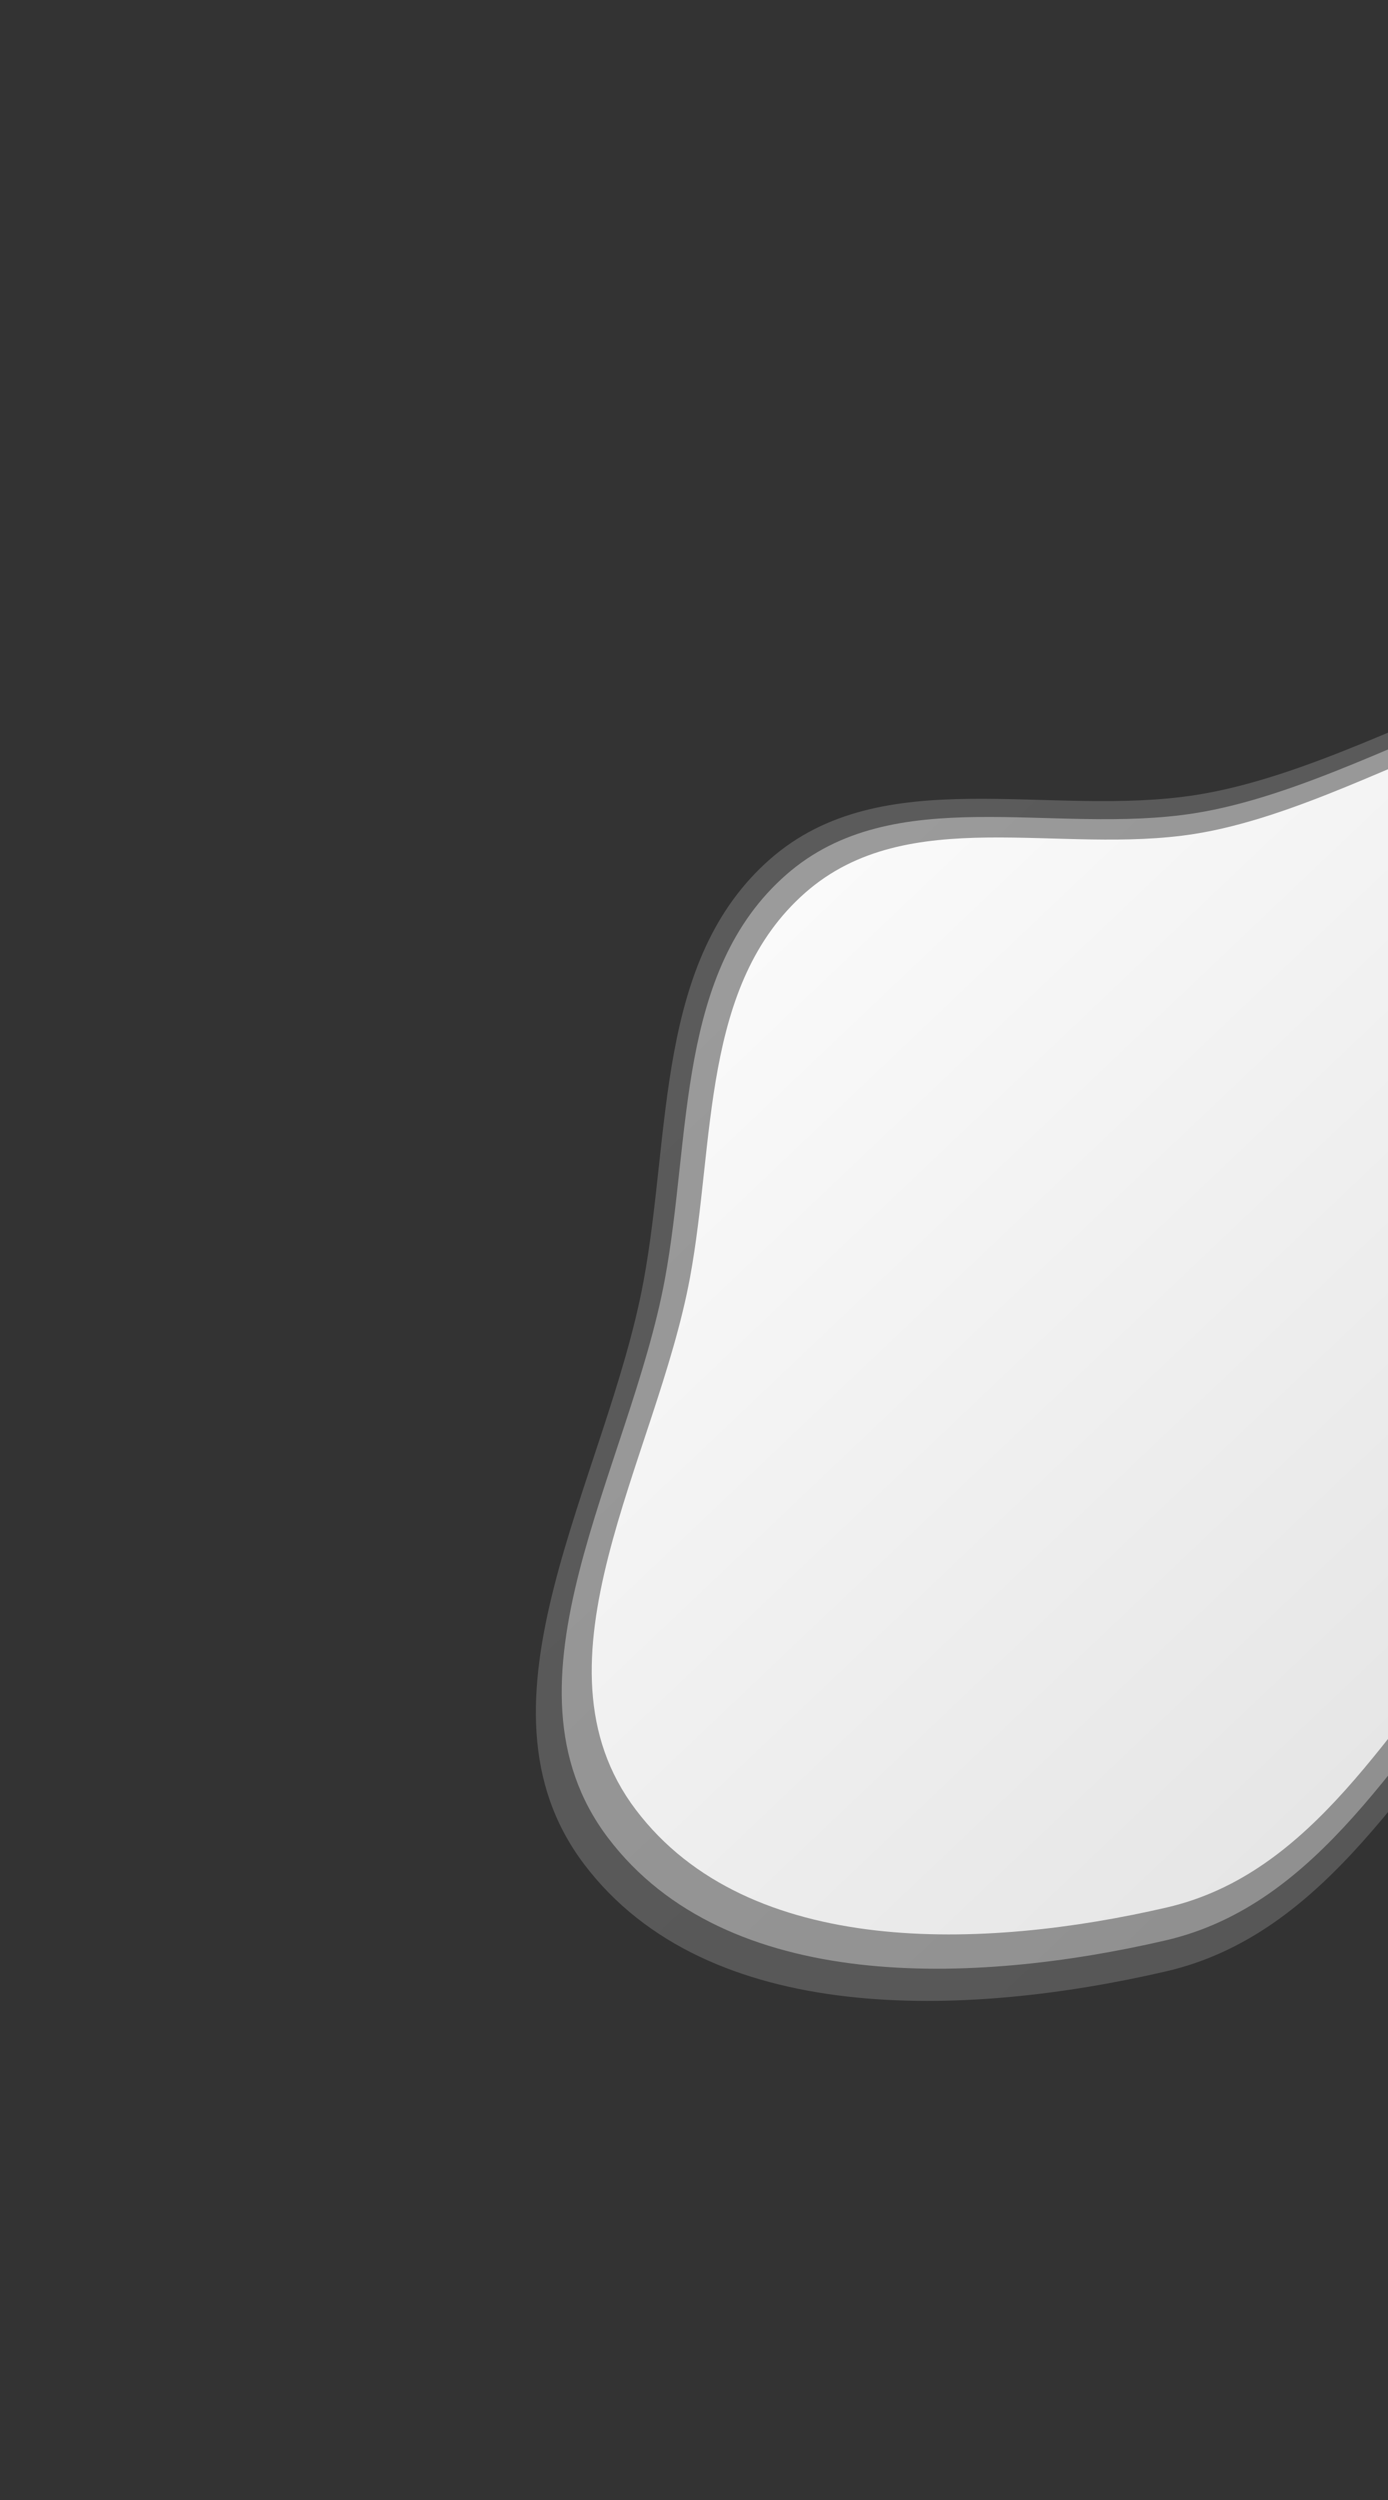 <?xml version="1.0" encoding="UTF-8"?> <svg xmlns="http://www.w3.org/2000/svg" width="1010" height="1819" viewBox="0 0 1010 1819" fill="none"><rect x="0" y="0" width="1010" height="1819" fill="#333333" stroke="none"/> <path opacity="0.2" fill-rule="evenodd" clip-rule="evenodd" d="M560.273 625.116C642.006 553.283 763.313 595.377 870.774 578.279C1027.72 553.308 1207.55 394.798 1323.27 503.715C1437.44 611.168 1315.72 803.276 1268.75 952.853C1238.06 1050.58 1172.32 1121.77 1104.95 1198.93C1025.63 1289.78 965.977 1407.02 848.477 1434.22C703.139 1467.86 515.118 1475.25 425.078 1356.3C335.877 1238.47 441.429 1077.33 468.3 932.001C488.484 822.836 476.886 698.403 560.273 625.116Z" fill="url(#paint0_linear_63_259)"></path> <path opacity="0.4" fill-rule="evenodd" clip-rule="evenodd" d="M571.95 636.501C650.258 567.678 766.482 608.008 869.44 591.626C1019.81 567.702 1192.11 415.834 1302.98 520.187C1412.36 623.137 1295.74 807.196 1250.74 950.505C1221.33 1044.14 1158.35 1112.34 1093.8 1186.27C1017.81 1273.32 960.654 1385.64 848.077 1411.7C708.829 1443.93 528.687 1451.01 442.42 1337.05C356.957 1224.15 458.086 1069.76 483.831 930.526C503.169 825.936 492.057 706.717 571.95 636.501Z" fill="url(#paint1_linear_63_259)"></path> <path fill-rule="evenodd" clip-rule="evenodd" d="M586.015 649.415C660.597 583.867 771.291 622.278 869.35 606.676C1012.56 583.89 1176.66 439.248 1282.26 538.636C1386.44 636.687 1275.37 811.988 1232.5 948.478C1204.5 1037.66 1144.51 1102.61 1083.04 1173.02C1010.66 1255.93 956.223 1362.91 849.003 1387.73C716.381 1418.43 544.811 1425.17 462.649 1316.63C381.252 1209.1 477.569 1062.06 502.089 929.45C520.507 829.836 509.923 716.29 586.015 649.415Z" fill="url(#paint2_linear_63_259)"></path> <defs> <linearGradient id="paint0_linear_63_259" x1="572.675" y1="613.159" x2="1135.24" y2="1205.82" gradientUnits="userSpaceOnUse"> <stop stop-color="#FAFAFA"></stop> <stop offset="1" stop-color="#E6E6E6"></stop> </linearGradient> <linearGradient id="paint1_linear_63_259" x1="583.832" y1="625.045" x2="1122.82" y2="1192.87" gradientUnits="userSpaceOnUse"> <stop stop-color="#FAFAFA"></stop> <stop offset="1" stop-color="#E6E6E6"></stop> </linearGradient> <linearGradient id="paint2_linear_63_259" x1="597.332" y1="638.505" x2="1110.68" y2="1179.31" gradientUnits="userSpaceOnUse"> <stop stop-color="#FAFAFA"></stop> <stop offset="1" stop-color="#E6E6E6"></stop> </linearGradient> </defs> </svg> 